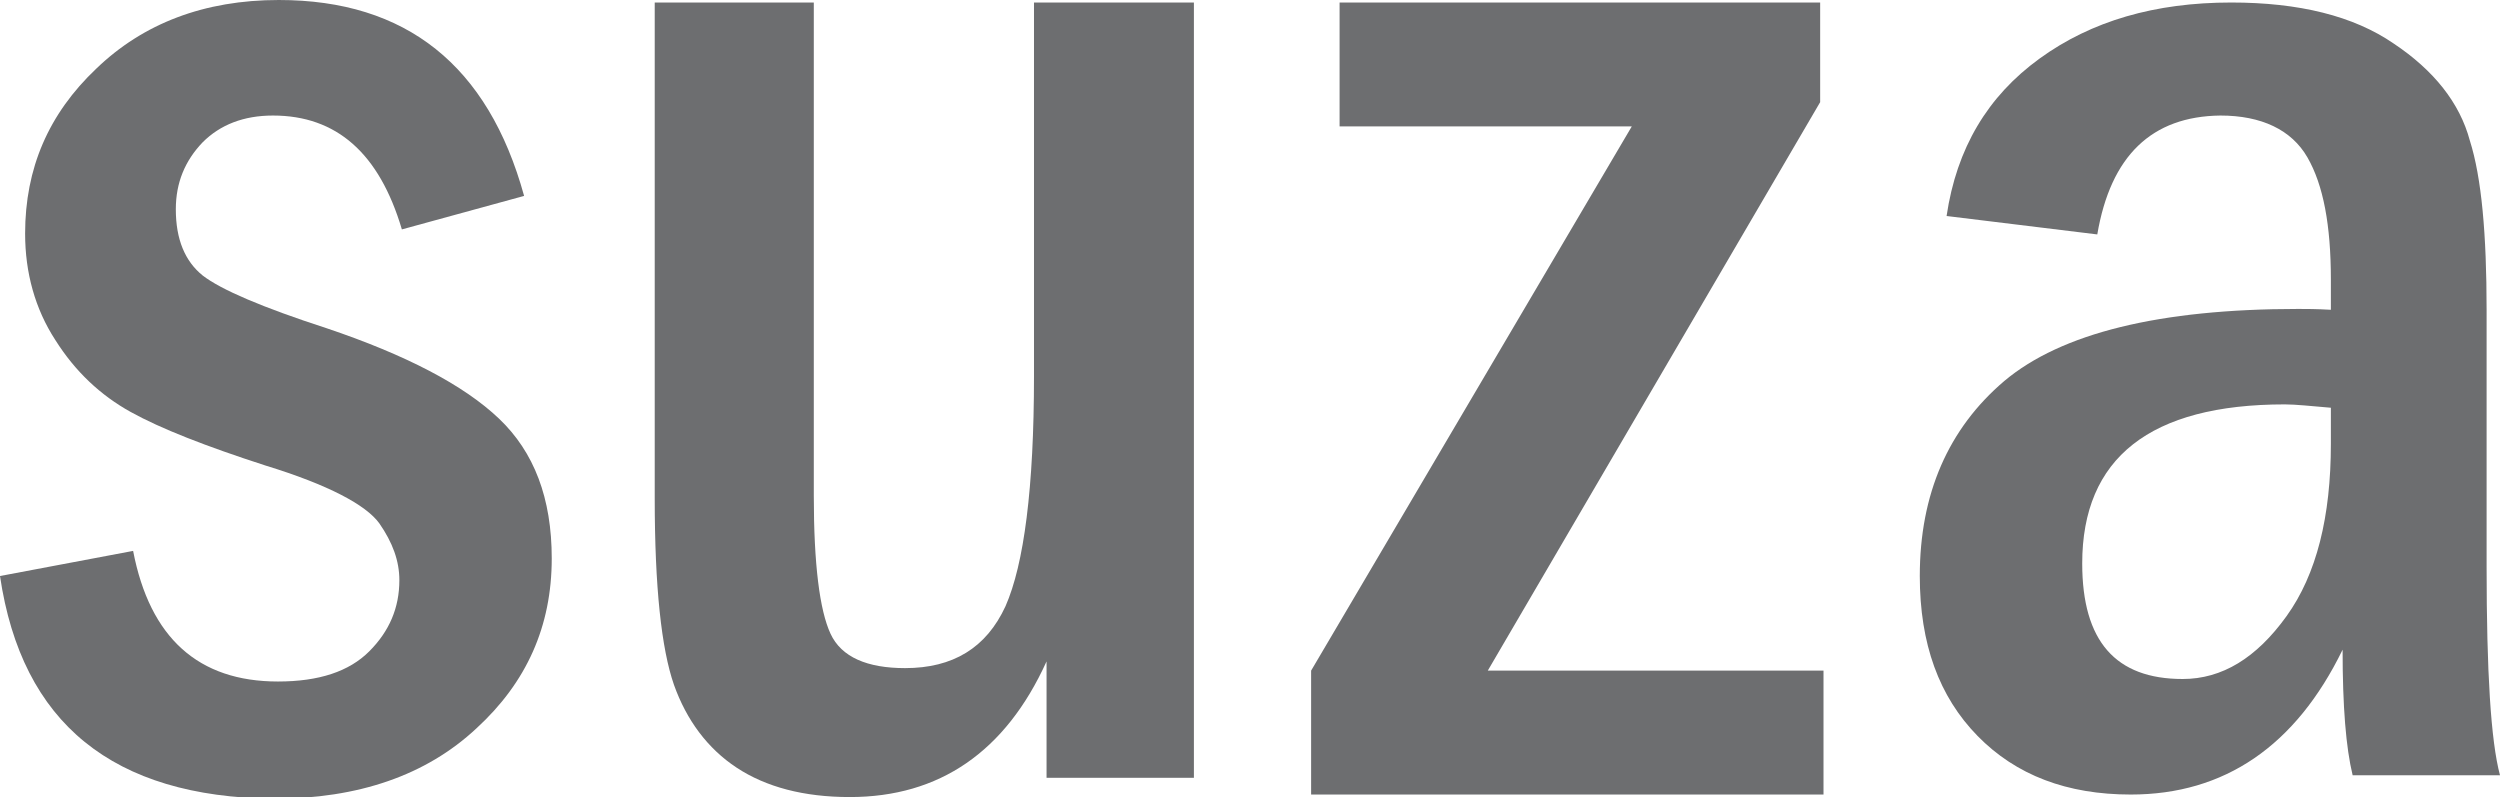 <?xml version="1.0" encoding="utf-8"?>
<!-- Generator: Adobe Illustrator 23.0.3, SVG Export Plug-In . SVG Version: 6.00 Build 0)  -->
<svg version="1.1" id="Layer_1" xmlns="http://www.w3.org/2000/svg" xmlns:xlink="http://www.w3.org/1999/xlink" x="0px" y="0px"
	 viewBox="0 0 298.6 95.2" style="enable-background:new 0 0 298.6 95.2;" xml:space="preserve">
<style type="text/css">
	.st0{fill:#6D6E70;}
</style>
<g>
	<path class="st0" d="M62.6,23.4l-14.6,4c-2.7-9.1-7.8-13.6-15.4-13.6c-3.5,0-6.3,1.1-8.4,3.2c-2.1,2.2-3.2,4.8-3.2,8
		c0,3.6,1.1,6.2,3.2,7.9c2.2,1.7,7.1,3.8,14.8,6.3c9.5,3.2,16.4,6.8,20.6,10.8c4.2,4,6.3,9.5,6.3,16.7c0,8.1-3,14.8-9,20.3
		c-6,5.6-14.1,8.4-24.2,8.4C13.5,95.2,2.6,86.4,0,68.8l15.9-3c2,10.4,7.8,15.6,17.3,15.6c4.9,0,8.5-1.2,10.9-3.6
		c2.4-2.4,3.6-5.2,3.6-8.5c0-2.3-0.8-4.5-2.4-6.8c-1.6-2.2-6.1-4.6-13.6-6.9c-7.1-2.3-12.5-4.4-16.1-6.4c-3.6-2-6.6-4.8-9-8.6
		C4.2,36.9,3,32.6,3,27.9c0-7.8,2.8-14.3,8.5-19.7C17.1,2.8,24.4,0,33.3,0C48.5,0,58.3,7.8,62.6,23.4"/>
	<path class="st0" d="M78.1,0.3h19.1v58.9c0,8.2,0.7,13.7,2,16.5c1.3,2.8,4.4,4.1,8.9,4.1c5.7,0,9.7-2.4,12-7.4
		c2.2-5,3.4-14.1,3.4-27.5V0.3h19.1v92.6h-17.6V79c-4.9,10.8-12.8,16.2-23.5,16.2c-5.5,0-10-1.2-13.5-3.5c-3.5-2.3-6-5.7-7.5-9.9
		c-1.5-4.3-2.3-11.7-2.3-22.3V0.3z"/>
	<polygon class="st0" points="160,0.3 217.4,0.3 217.4,12.2 177.7,80.1 217.8,80.1 217.8,94.9 156.6,94.9 156.6,80.1 194.9,15.1 
		160,15.1 	"/>
	<path class="st0" d="M250.5,28l-18-2.2c1.2-8.1,4.9-14.3,11.1-18.8c6.2-4.5,13.8-6.7,22.9-6.7c8.1,0,14.6,1.6,19.4,4.9
		c4.8,3.2,7.9,7.1,9.1,11.6C296.4,21.2,297,28,297,37v30.7c0,12.5,0.5,20.8,1.6,24.9H281c-0.8-3.3-1.2-8.2-1.2-15
		c-5.6,11.5-14.1,17.3-25.3,17.3c-7.6,0-13.7-2.3-18.3-7c-4.6-4.7-6.9-11-6.9-19.1c0-9.8,3.4-17.6,10.1-23.3
		c6.8-5.7,18.5-8.6,35.1-8.6c0.8,0,2.2,0,3.9,0.1v-3.6c0-6.5-0.9-11.3-2.8-14.6c-1.9-3.3-5.5-5-10.4-5C257,13.9,252.1,18.6,250.5,28
		 M278.4,48.7c-2.4-0.2-4.2-0.4-5.5-0.4c-16.1,0-24.2,6.4-24.2,19c0,9.3,4,13.8,12,13.8c4.7,0,8.8-2.5,12.4-7.5
		c3.6-5,5.3-11.9,5.3-20.6V48.7z"/>
</g>
</svg>
